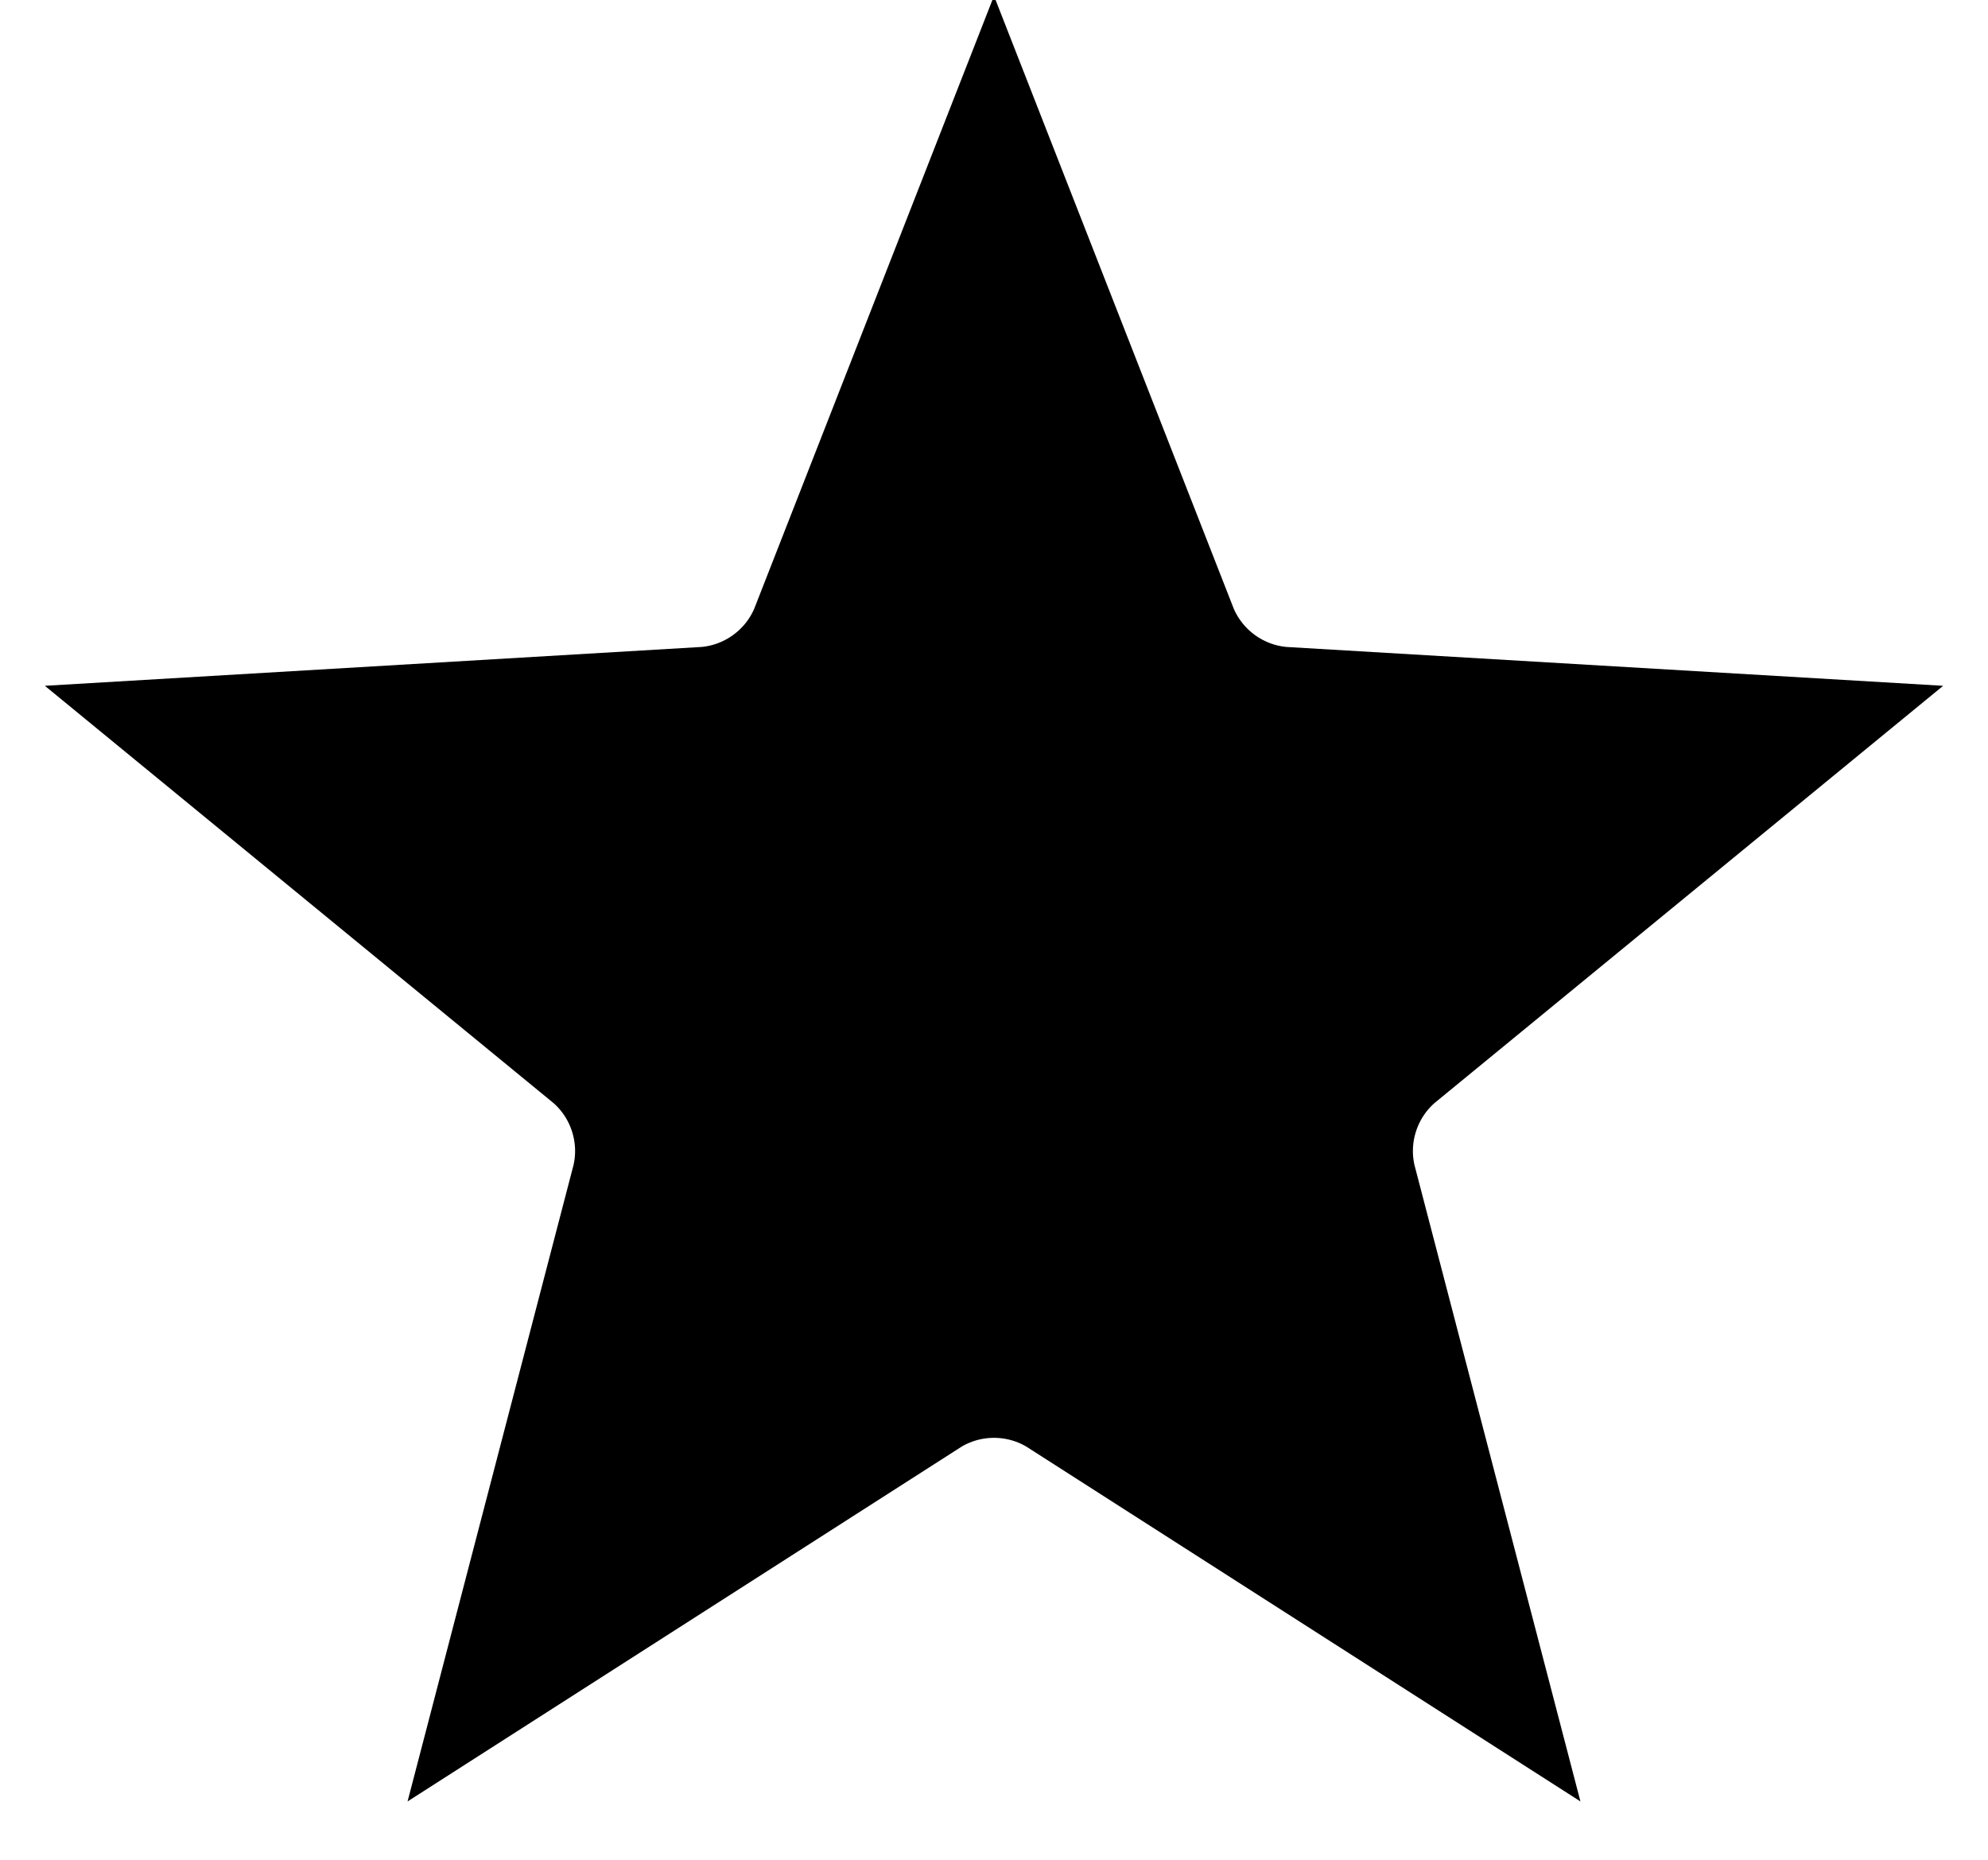 <svg width="31" height="29" viewBox="0 0 31 29" fill="none" xmlns="http://www.w3.org/2000/svg">
<path d="M11.14 14.084C13.086 13.969 14.79 12.731 15.5 10.916C16.21 12.731 17.914 13.969 19.86 14.084C18.353 15.32 17.702 17.323 18.194 19.209C16.553 18.158 14.447 18.158 12.806 19.209C13.298 17.323 12.647 15.32 11.14 14.084Z" stroke="black" stroke-width="8"/>
</svg>
